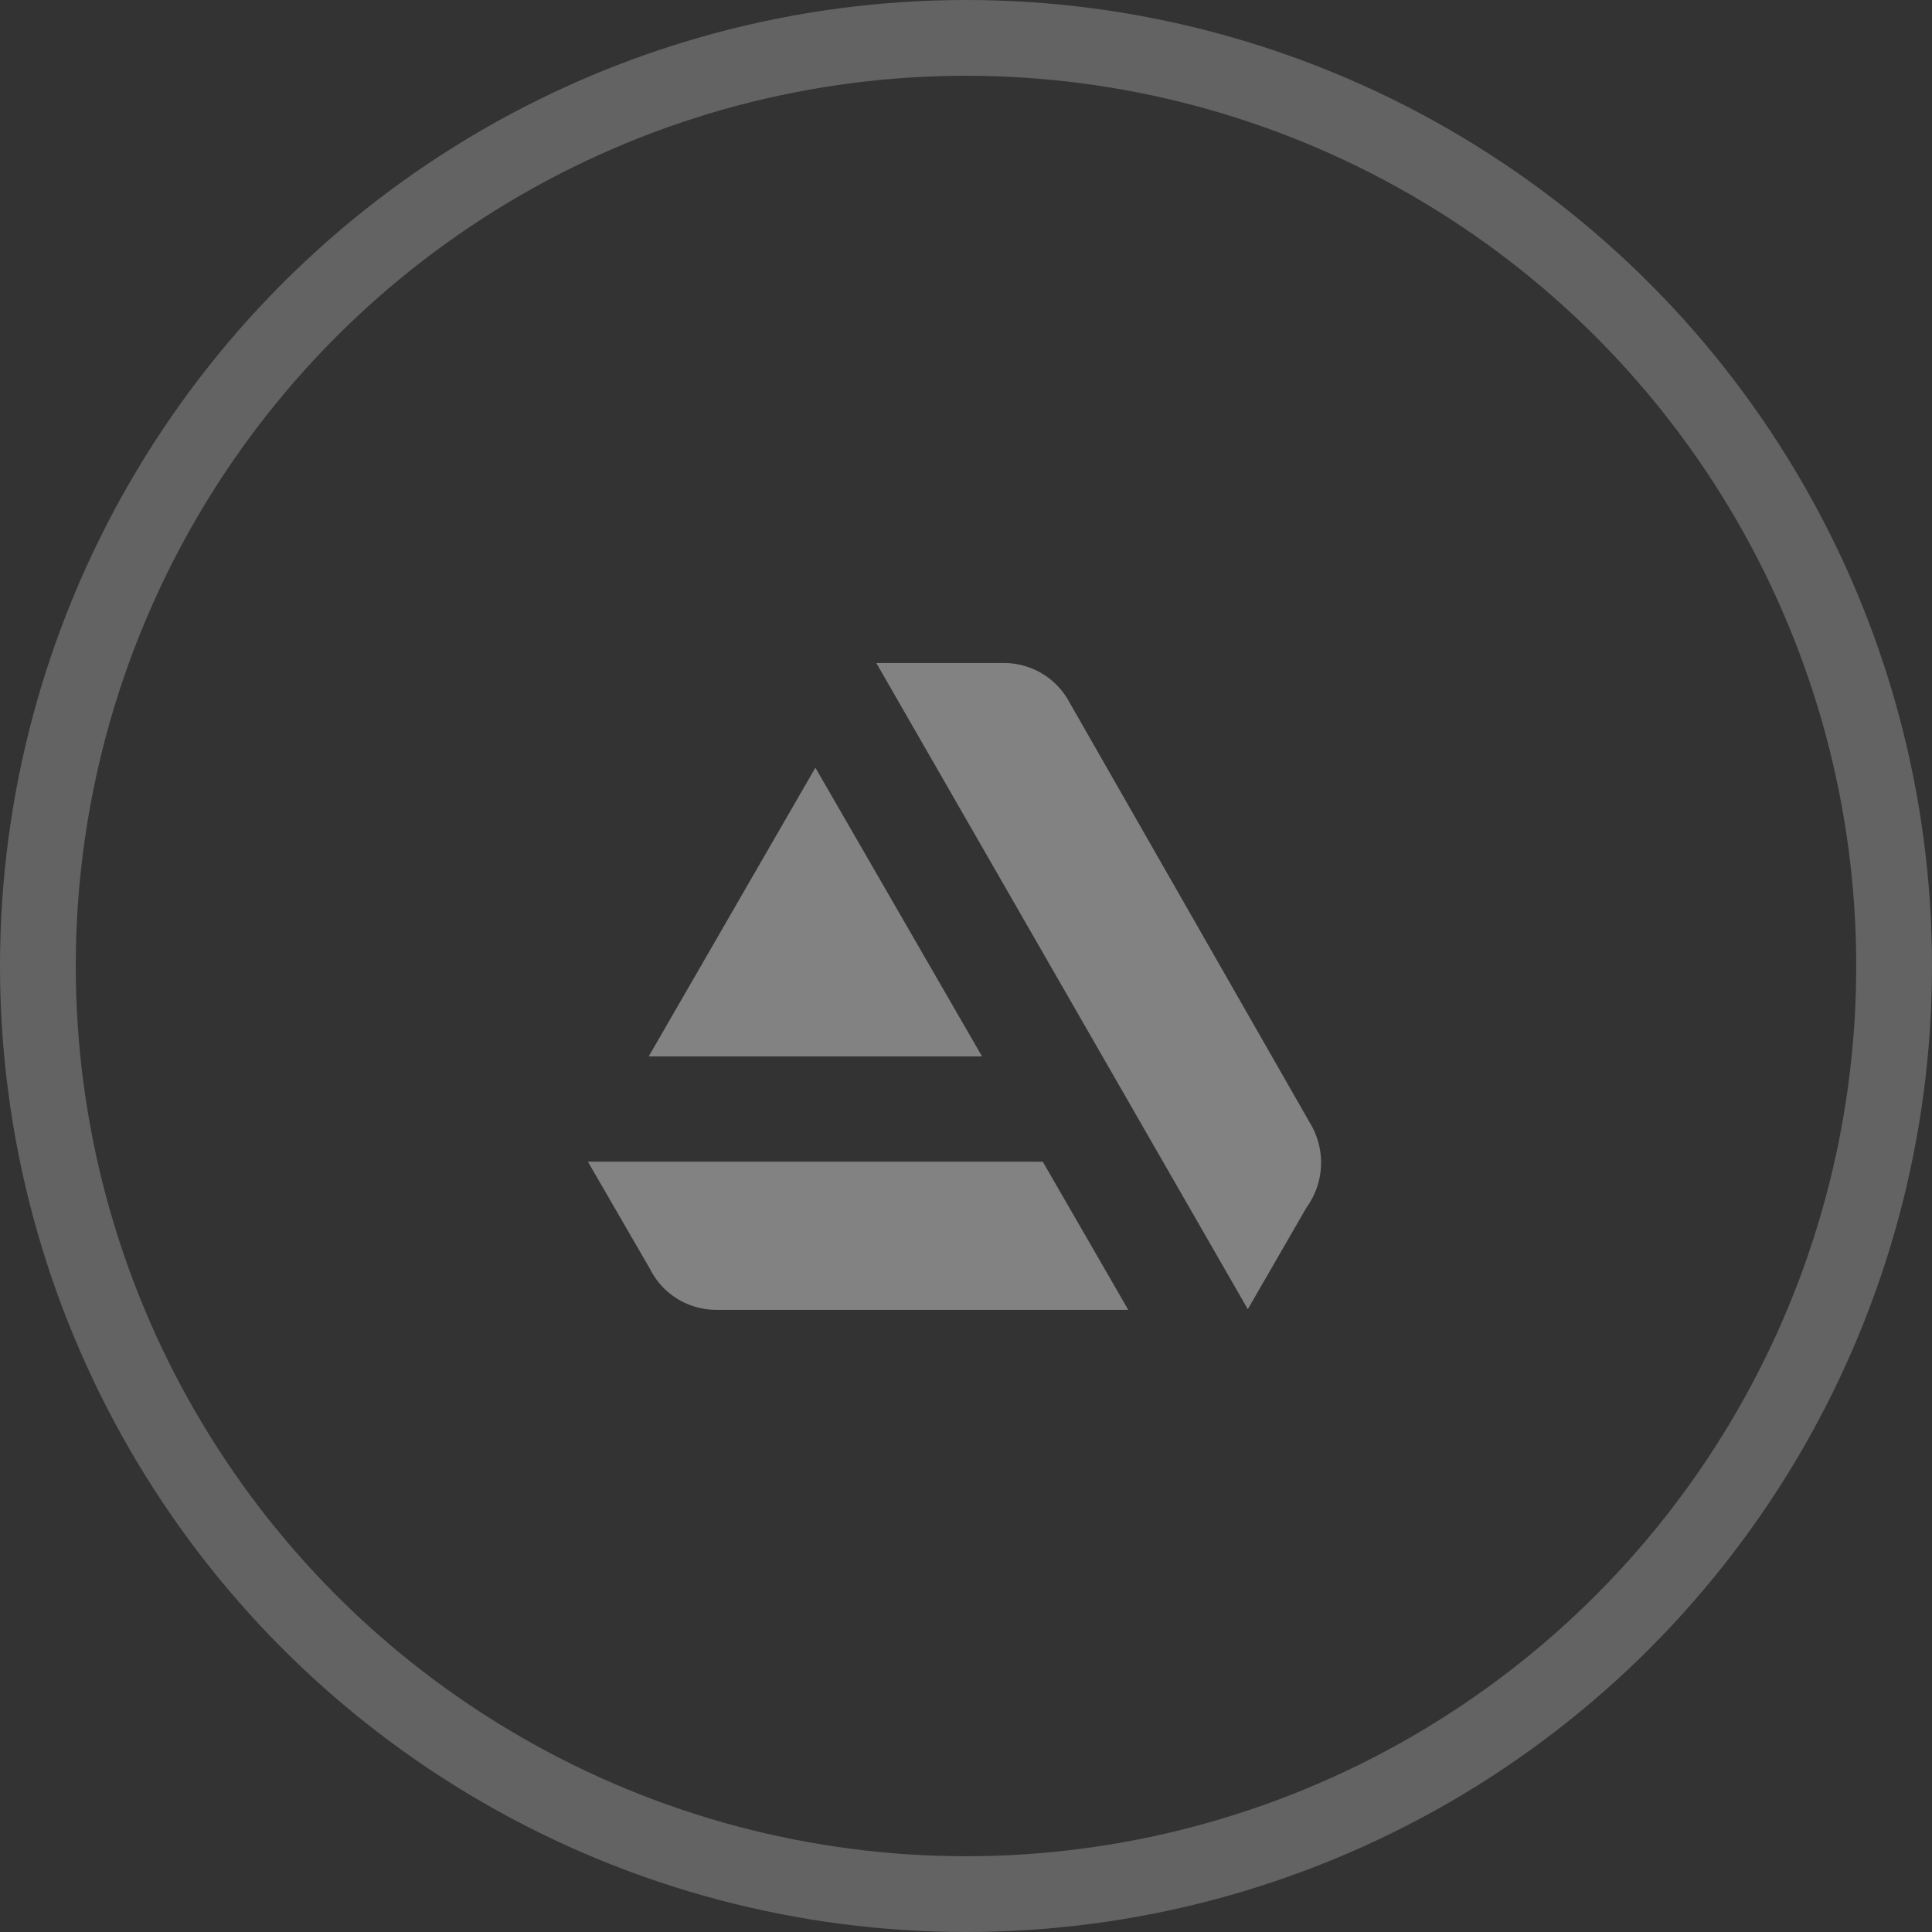 <svg xmlns="http://www.w3.org/2000/svg" width="51" height="51" viewBox="0 0 51 51">
  <rect x="0" y="0" width="51" height="51" fill="#333333" stroke="none"/>
  <g id="Groupe_221" data-name="Groupe 221" transform="translate(-1703 -10098.655)">
    <path id="Icon_awesome-artstation" data-name="Icon awesome-artstation" d="M.141,15.413l1.639,2.832a1.957,1.957,0,0,0,1.749,1.079H14.405l-2.256-3.91Zm19.048-1.044L12.854,3.29a1.958,1.958,0,0,0-1.73-1.04H7.755l9.806,17.058,1.551-2.687A2.016,2.016,0,0,0,19.188,14.369Zm-8.643-1.734-4.4-7.622-4.4,7.622Z" transform="translate(1718.378 10113.907)" fill="#fff" opacity="0.388"/>
    <g id="Ellipse_14" data-name="Ellipse 14" transform="translate(1703 10098.655)" fill="none" stroke="#636364" stroke-width="2">
      <circle cx="25.5" cy="25.5" r="25.5" stroke="none"/>
      <circle cx="25.5" cy="25.5" r="24.5" fill="none"/>
    </g>
  </g>
</svg>

